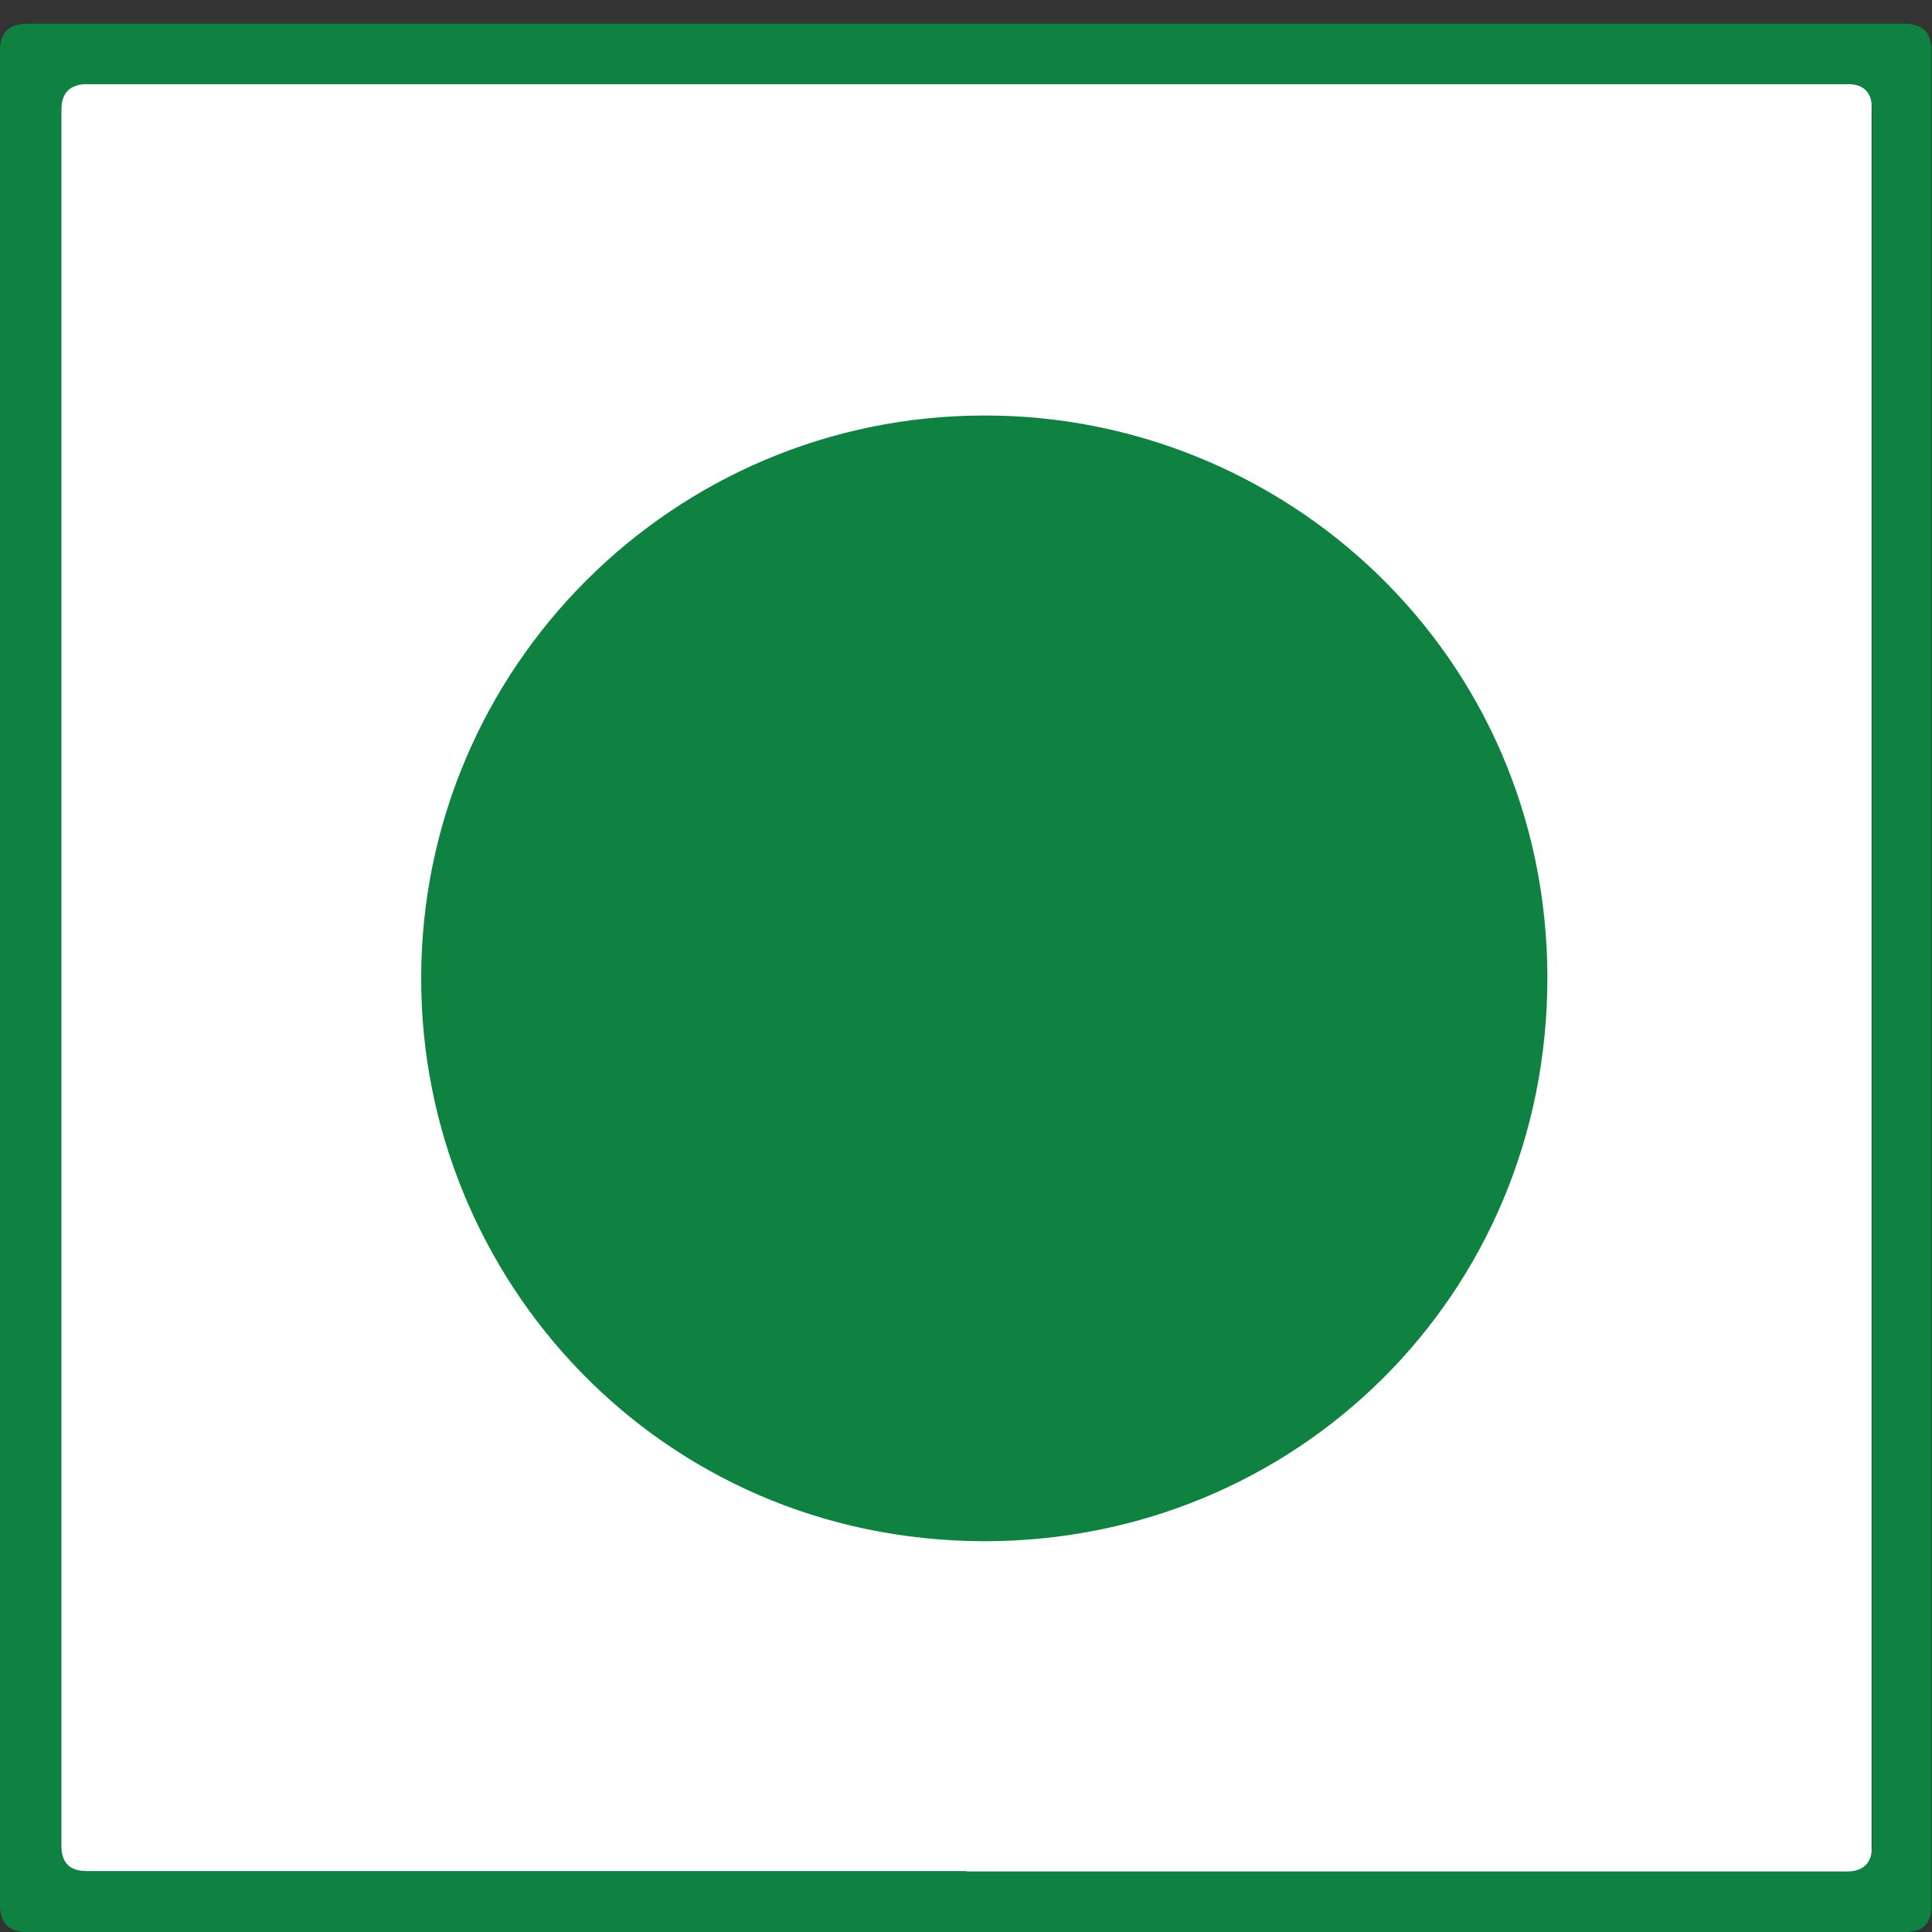 <svg width="15" height="15" viewBox="0 0 15 15" fill="none" xmlns="http://www.w3.org/2000/svg">
<rect x="0" y="0" width="15" height="15" fill="#333333" stroke="none"/>
<path d="M0.469 0.653L0.469 14.531L14.531 14.531L14.531 0.653L0.469 0.653Z" fill="white"/>
<path d="M7.498 0.184C9.926 0.184 12.358 0.184 14.786 0.184C14.926 0.184 14.996 0.253 14.996 0.39C14.996 5.191 14.996 9.997 14.996 14.798C14.996 14.933 14.928 15 14.794 15C9.934 15 5.07 15 0.206 15C0.069 15 -3.06458e-09 14.93 -9.19373e-09 14.79C-2.18881e-07 9.993 -4.28746e-07 5.191 -6.38434e-07 0.394C-6.44563e-07 0.254 0.07 0.184 0.21 0.184C2.638 0.184 5.07 0.184 7.498 0.184V0.184ZM7.498 14.531C9.776 14.531 12.054 14.531 14.332 14.531C14.467 14.531 14.535 14.465 14.535 14.333C14.535 9.839 14.535 5.345 14.535 0.851C14.535 0.719 14.471 0.653 14.345 0.653C9.788 0.653 5.236 0.653 0.68 0.653C0.545 0.653 0.477 0.719 0.477 0.851C0.477 5.345 0.477 9.839 0.477 14.333C0.477 14.462 0.542 14.527 0.672 14.527C2.95 14.527 5.228 14.527 7.506 14.527L7.498 14.531Z" fill="#0F8140"/>
<path d="M7.636 3.226C9.966 3.218 12.01 5.07 12.014 7.59C12.014 10.061 10.055 11.97 7.636 11.966C5.115 11.958 3.265 9.92 3.27 7.59C3.274 5.183 5.228 3.23 7.636 3.226Z" fill="#0F8140"/>
</svg>
